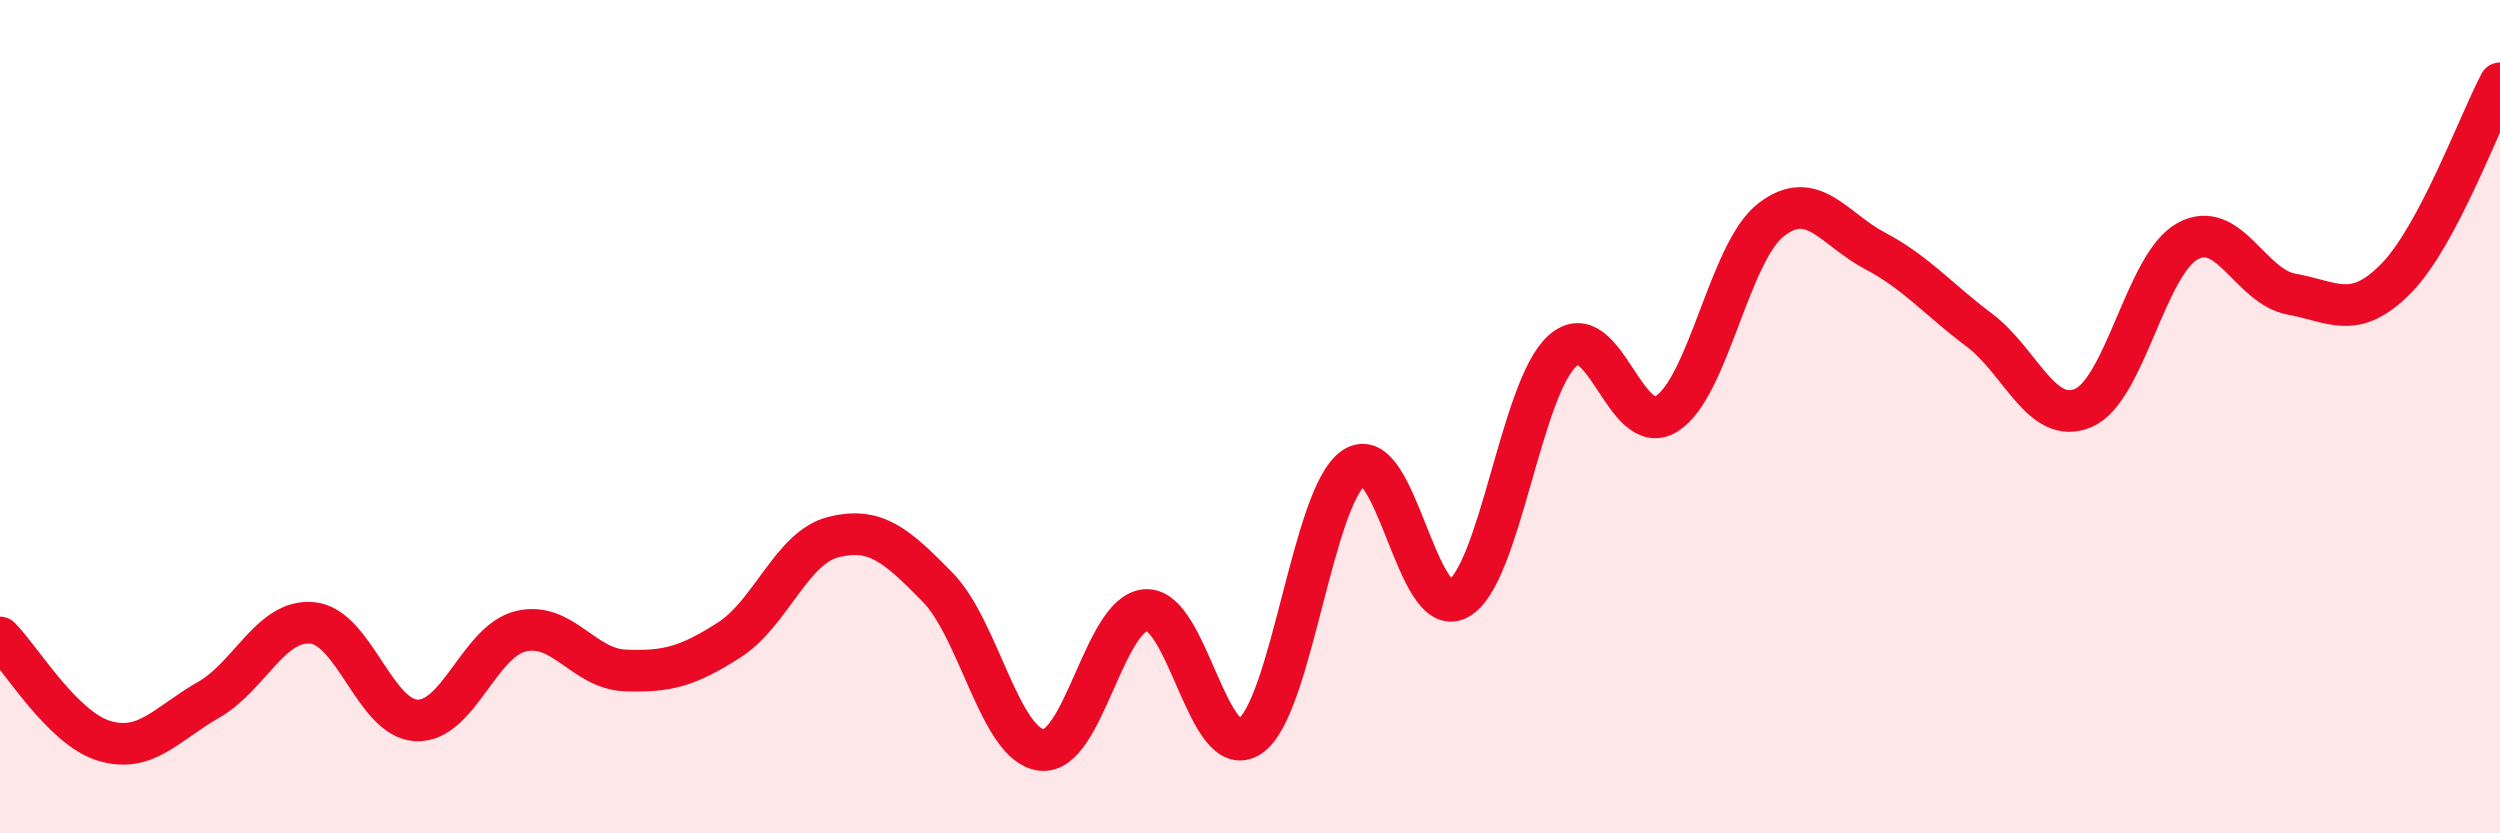 
    <svg width="60" height="20" viewBox="0 0 60 20" xmlns="http://www.w3.org/2000/svg">
      <path
        d="M 0,15.3 C 0.5,15.8 1.5,17.48 2.5,17.78 C 3.5,18.08 4,17.37 5,16.8 C 6,16.23 6.5,14.85 7.5,14.95 C 8.5,15.05 9,17.25 10,17.29 C 11,17.33 11.5,15.39 12.5,15.15 C 13.5,14.91 14,16.05 15,16.09 C 16,16.13 16.5,16 17.5,15.36 C 18.5,14.72 19,13.14 20,12.89 C 21,12.64 21.5,13.07 22.5,14.09 C 23.5,15.11 24,17.89 25,18 C 26,18.11 26.5,14.71 27.5,14.64 C 28.5,14.57 29,18.35 30,17.67 C 31,16.99 31.5,11.88 32.5,11.22 C 33.5,10.56 34,14.93 35,14.37 C 36,13.81 36.5,9.31 37.5,8.42 C 38.5,7.53 39,10.56 40,9.93 C 41,9.3 41.5,6.06 42.5,5.28 C 43.5,4.5 44,5.49 45,6.02 C 46,6.55 46.5,7.17 47.5,7.92 C 48.5,8.67 49,10.22 50,9.79 C 51,9.36 51.5,6.34 52.5,5.79 C 53.5,5.24 54,6.88 55,7.06 C 56,7.24 56.5,7.7 57.5,6.69 C 58.5,5.68 59.5,2.94 60,2L60 20L0 20Z"
        fill="#EB0A25"
        opacity="0.1"
        stroke-linecap="round"
        stroke-linejoin="round"
      />
      <path
        d="M 0,15.3 C 0.5,15.8 1.5,17.48 2.5,17.78 C 3.5,18.08 4,17.37 5,16.8 C 6,16.23 6.5,14.85 7.5,14.95 C 8.5,15.05 9,17.25 10,17.29 C 11,17.33 11.5,15.39 12.5,15.15 C 13.5,14.91 14,16.05 15,16.09 C 16,16.13 16.5,16 17.5,15.36 C 18.5,14.72 19,13.14 20,12.89 C 21,12.64 21.5,13.07 22.5,14.09 C 23.5,15.11 24,17.89 25,18 C 26,18.11 26.5,14.71 27.5,14.64 C 28.5,14.57 29,18.35 30,17.67 C 31,16.99 31.5,11.88 32.5,11.22 C 33.5,10.56 34,14.93 35,14.37 C 36,13.81 36.5,9.31 37.5,8.42 C 38.5,7.53 39,10.56 40,9.93 C 41,9.3 41.5,6.06 42.5,5.28 C 43.5,4.5 44,5.49 45,6.02 C 46,6.55 46.5,7.17 47.5,7.92 C 48.5,8.67 49,10.22 50,9.79 C 51,9.36 51.5,6.34 52.5,5.79 C 53.5,5.24 54,6.88 55,7.06 C 56,7.24 56.5,7.7 57.5,6.69 C 58.5,5.68 59.5,2.94 60,2"
        stroke="#EB0A25"
        stroke-width="1"
        fill="none"
        stroke-linecap="round"
        stroke-linejoin="round"
      />
    </svg>
  
